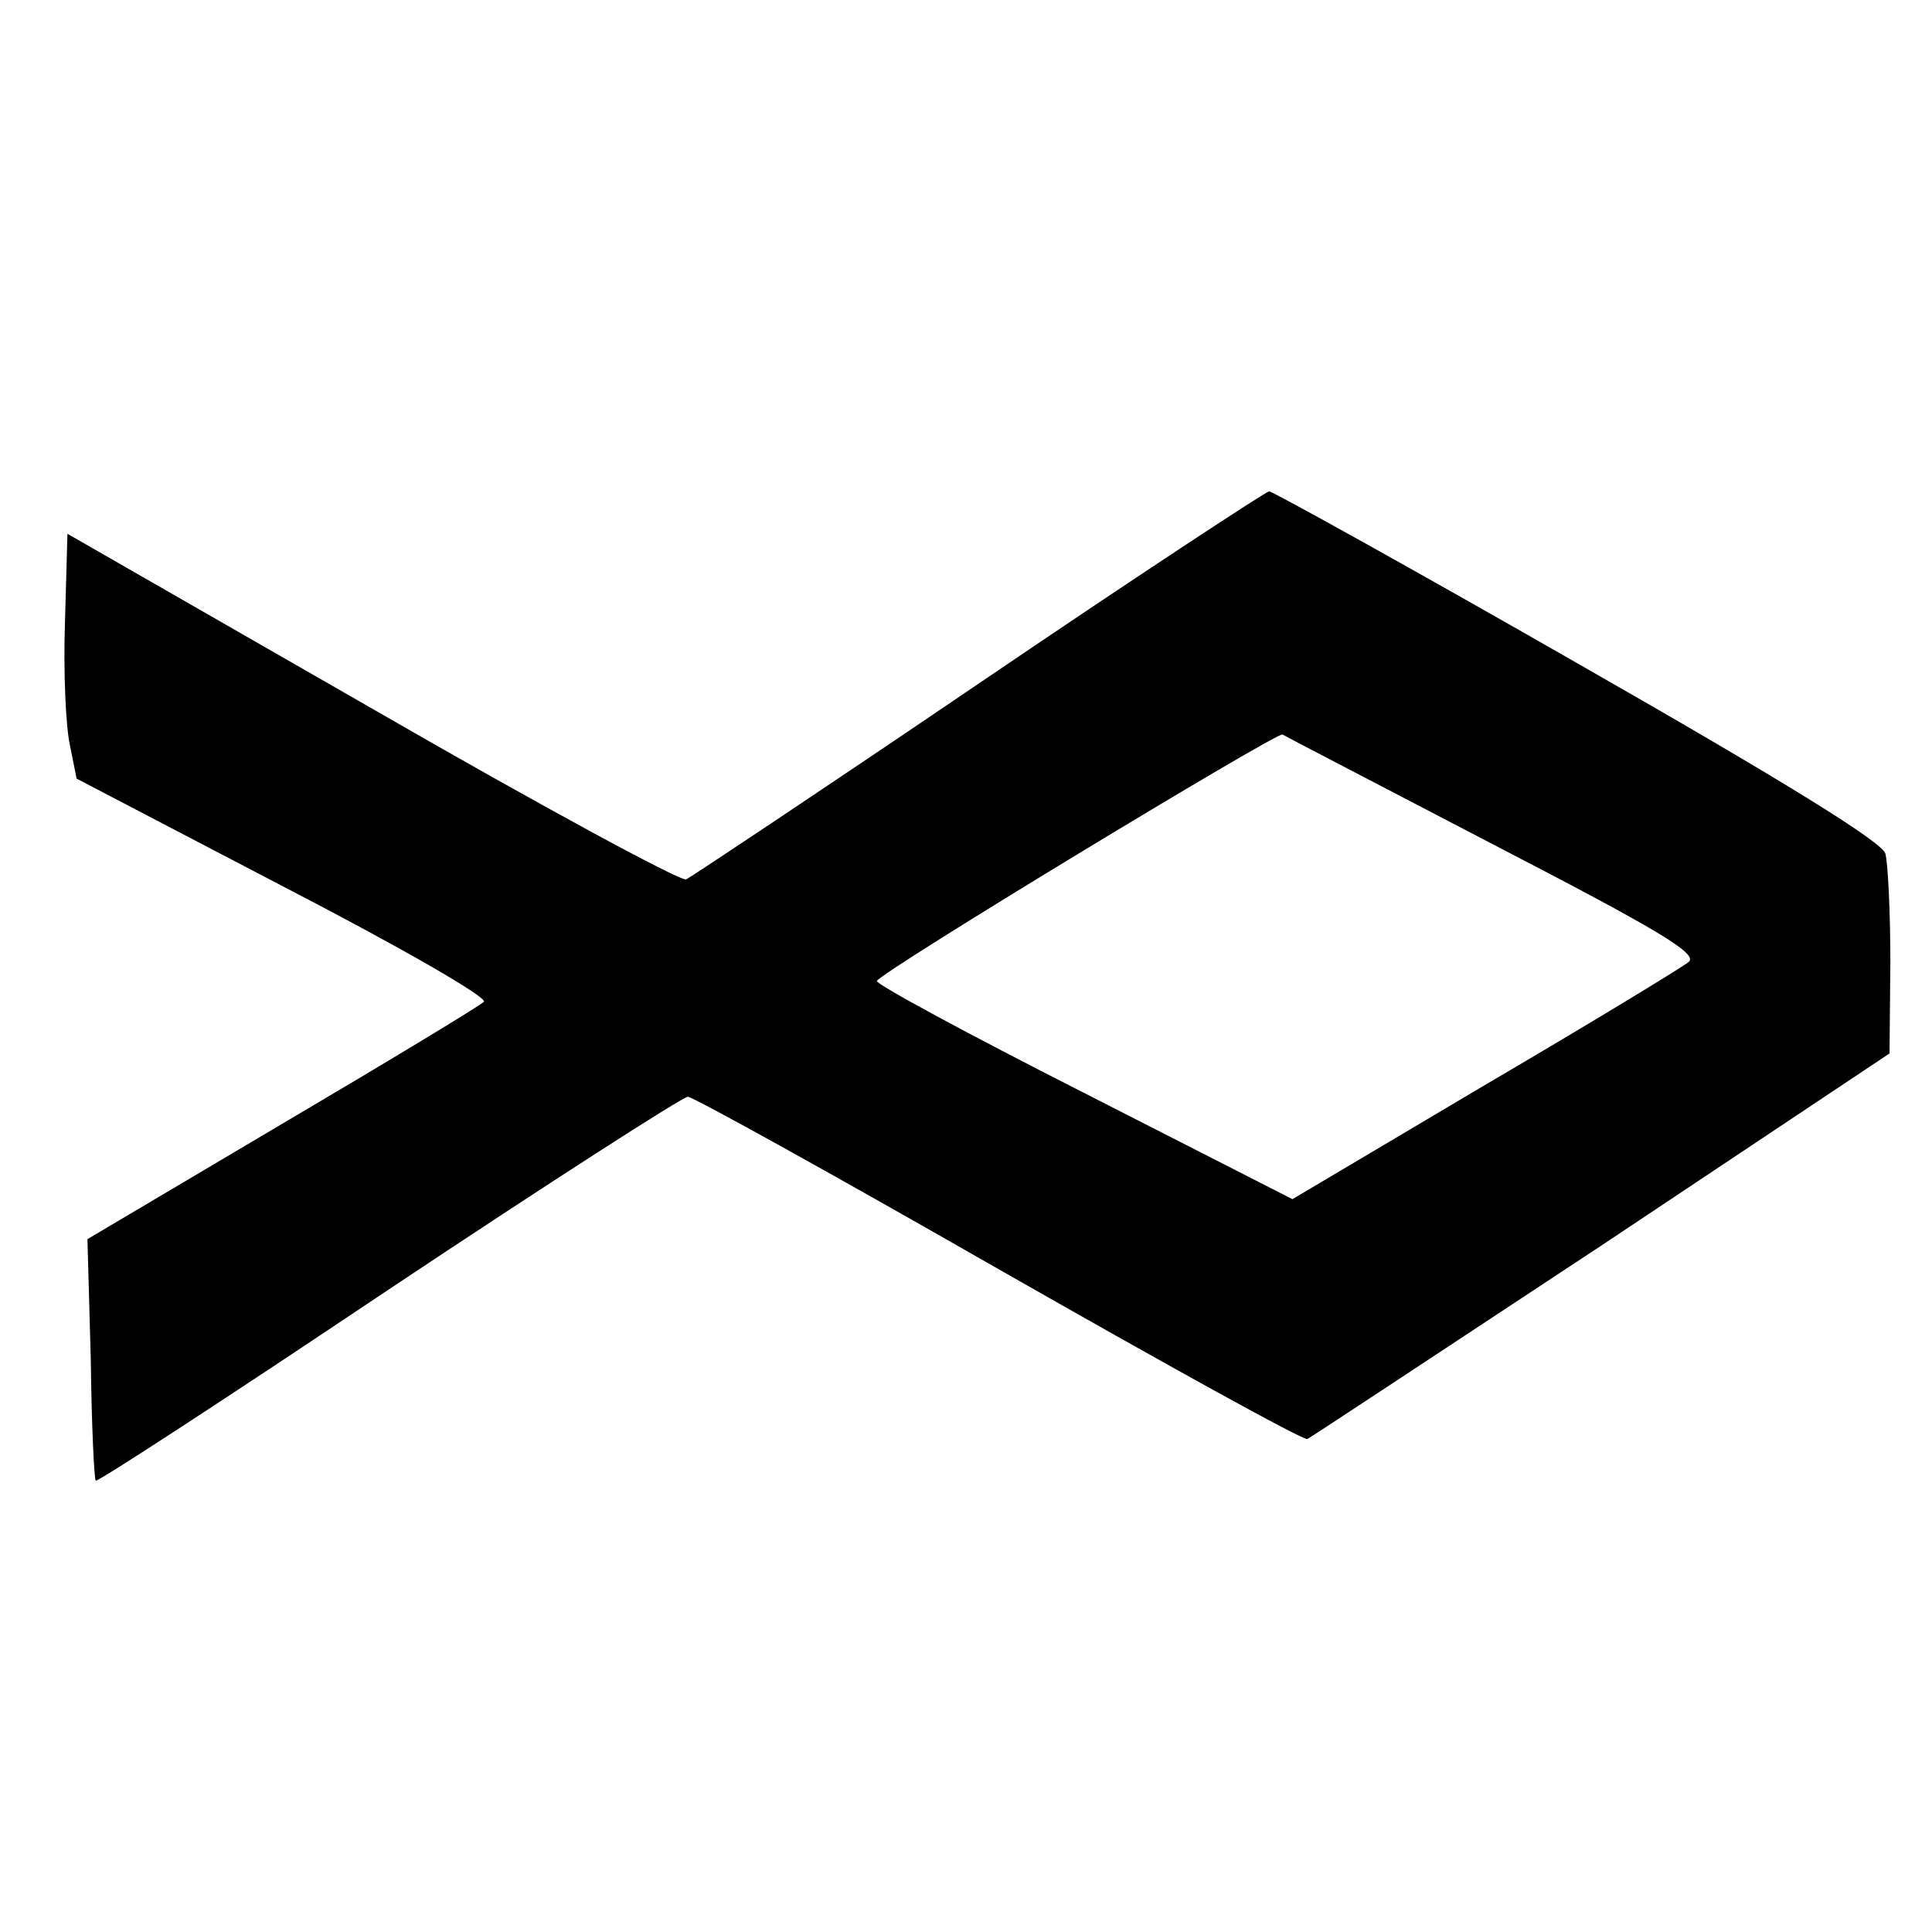 <?xml version="1.0" standalone="no"?>
<!DOCTYPE svg PUBLIC "-//W3C//DTD SVG 20010904//EN"
 "http://www.w3.org/TR/2001/REC-SVG-20010904/DTD/svg10.dtd">
<svg version="1.0" xmlns="http://www.w3.org/2000/svg"
 width="232pt" height="232pt" viewBox="0 0 232 232"
 preserveAspectRatio="xMidYMid meet">
<g transform="translate(0,232) scale(0.1,-0.1)"
fill="#000000" stroke="none">
<path d="M1175 1499 c-187 -127 -345 -232 -351 -235 -6 -3 -176 89 -377 205
l-366 210 -3 -107 c-2 -59 1 -125 6 -147 l8 -40 249 -130 c143 -74 245 -133
240 -138 -5 -5 -114 -71 -243 -147 l-233 -138 4 -144 c1 -79 4 -144 6 -146 2
-2 160 101 351 229 192 128 354 232 360 232 6 0 174 -93 373 -207 200 -114
366 -206 371 -204 4 2 163 107 354 233 l345 230 1 110 c0 61 -3 119 -6 130 -4
14 -122 87 -369 228 -199 114 -367 207 -371 207 -5 -1 -162 -104 -349 -231z
m618 -193 c197 -102 246 -131 235 -141 -7 -6 -117 -73 -245 -148 l-231 -137
-251 128 c-138 70 -249 130 -248 134 3 10 480 299 487 296 3 -2 117 -61 253
-132z"/>
</g>
</svg>
